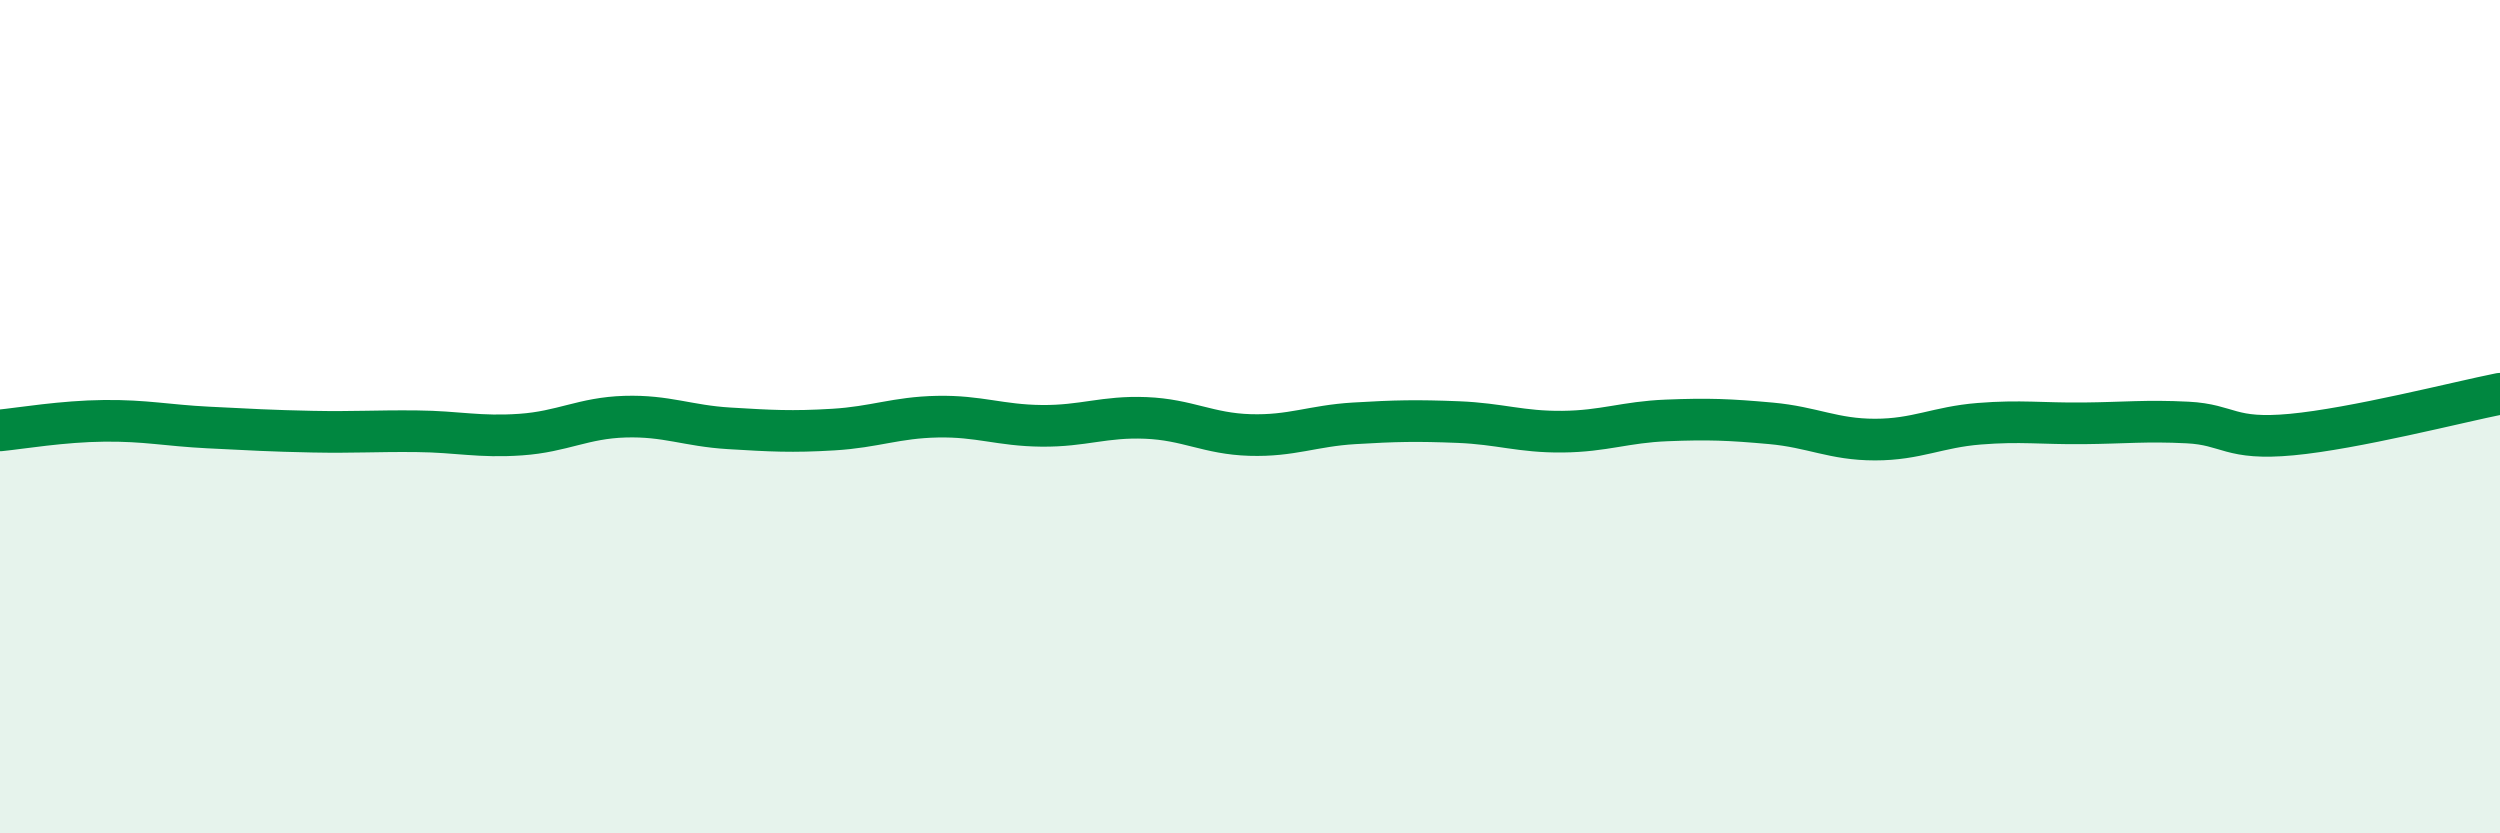 
    <svg width="60" height="20" viewBox="0 0 60 20" xmlns="http://www.w3.org/2000/svg">
      <path
        d="M 0,10.33 C 0.5,10.28 1.5,10.11 2.5,10.1 C 3.5,10.09 4,10.21 5,10.26 C 6,10.31 6.5,10.34 7.5,10.36 C 8.5,10.38 9,10.34 10,10.35 C 11,10.36 11.5,10.5 12.5,10.43 C 13.5,10.36 14,10.03 15,10 C 16,9.97 16.5,10.22 17.5,10.28 C 18.5,10.34 19,10.37 20,10.31 C 21,10.25 21.5,10.02 22.5,10 C 23.5,9.98 24,10.21 25,10.22 C 26,10.23 26.5,9.99 27.5,10.03 C 28.5,10.07 29,10.41 30,10.44 C 31,10.47 31.5,10.22 32.5,10.16 C 33.5,10.1 34,10.09 35,10.13 C 36,10.17 36.5,10.37 37.5,10.36 C 38.5,10.35 39,10.13 40,10.09 C 41,10.05 41.5,10.07 42.5,10.16 C 43.5,10.25 44,10.55 45,10.55 C 46,10.55 46.5,10.25 47.5,10.17 C 48.5,10.09 49,10.17 50,10.16 C 51,10.15 51.5,10.09 52.5,10.14 C 53.5,10.19 53.5,10.57 55,10.43 C 56.5,10.29 59,9.65 60,9.45L60 20L0 20Z"
        fill="#008740"
        opacity="0.1"
        stroke-linecap="round"
        stroke-linejoin="round"
      />
      <path
        d="M 0,10.33 C 0.5,10.28 1.5,10.11 2.5,10.1 C 3.5,10.09 4,10.21 5,10.26 C 6,10.31 6.5,10.34 7.5,10.36 C 8.5,10.38 9,10.34 10,10.35 C 11,10.36 11.5,10.5 12.5,10.43 C 13.5,10.36 14,10.03 15,10 C 16,9.97 16.5,10.22 17.5,10.28 C 18.5,10.34 19,10.37 20,10.31 C 21,10.25 21.5,10.02 22.5,10 C 23.5,9.98 24,10.21 25,10.22 C 26,10.23 26.5,9.99 27.5,10.03 C 28.5,10.07 29,10.41 30,10.44 C 31,10.47 31.5,10.22 32.5,10.16 C 33.5,10.1 34,10.09 35,10.13 C 36,10.17 36.5,10.37 37.5,10.36 C 38.5,10.35 39,10.13 40,10.09 C 41,10.05 41.5,10.07 42.5,10.16 C 43.5,10.25 44,10.55 45,10.55 C 46,10.55 46.5,10.25 47.5,10.17 C 48.5,10.09 49,10.17 50,10.16 C 51,10.15 51.5,10.09 52.5,10.14 C 53.5,10.19 53.5,10.57 55,10.43 C 56.5,10.29 59,9.65 60,9.45"
        stroke="#008740"
        stroke-width="1"
        fill="none"
        stroke-linecap="round"
        stroke-linejoin="round"
      />
    </svg>
  